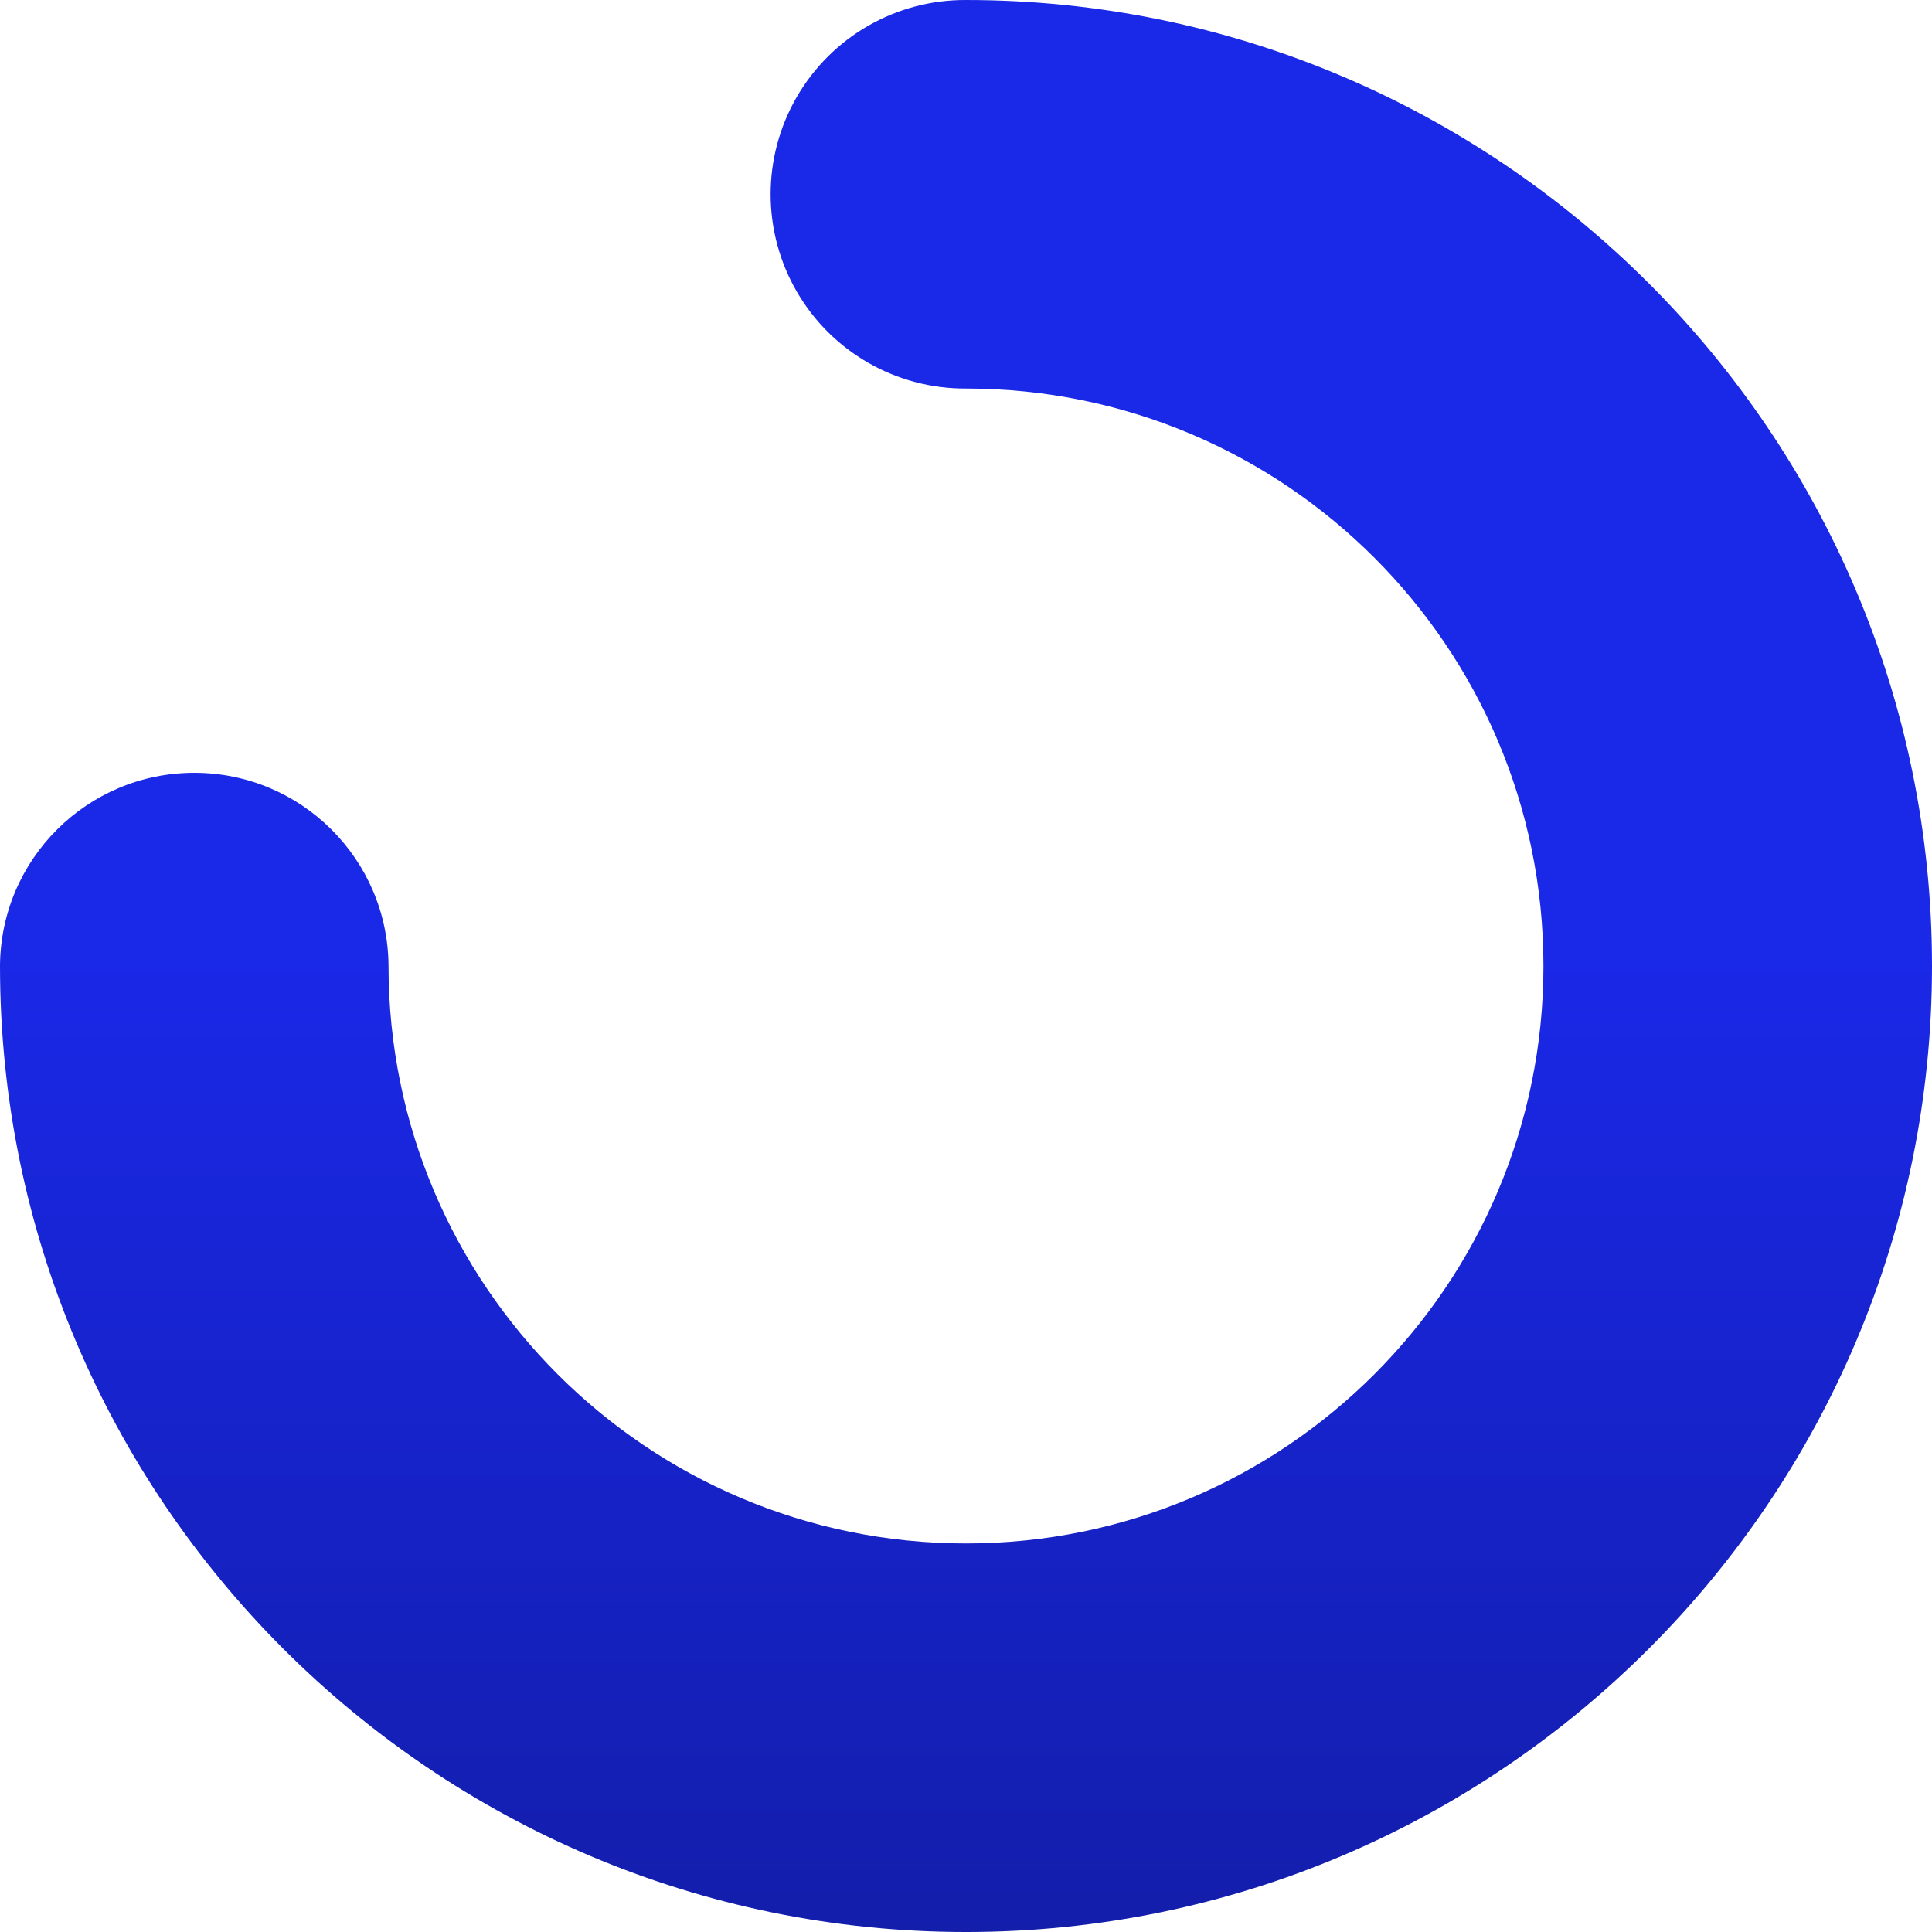 <svg xmlns="http://www.w3.org/2000/svg" xmlns:xlink="http://www.w3.org/1999/xlink" style="isolation:isolate" viewBox="780.187 394.189 316.166 316.167" width="316.166pt" height="316.167pt"><defs><clipPath id="_clipPath_h1sOOKndbX5QpewsJ3d0cW9LIIAmaotF"><rect x="780.187" y="394.189" width="316.166" height="316.167"></rect></clipPath></defs><g clip-path="url(#_clipPath_h1sOOKndbX5QpewsJ3d0cW9LIIAmaotF)"><g><linearGradient id="_lgradient_1" x1="0" y1="0.5" x2="6.123233995736766e-17" y2="1.5" gradientTransform="matrix(316.166,0,0,316.167,780.187,394.189)" gradientUnits="userSpaceOnUse"><stop offset="0%" stop-opacity="1" style="stop-color:rgb(26,40,231)"></stop><stop offset="100%" stop-opacity="1" style="stop-color:rgb(12,19,110)"></stop></linearGradient><path d=" M 938.272 710.356 C 851.102 710.356 780.187 639.441 780.187 552.271 C 780.285 534.783 794.489 520.658 811.977 520.658 C 829.465 520.658 843.669 534.783 843.768 552.271 C 843.768 604.462 886.077 646.771 938.268 646.771 C 990.458 646.771 1032.768 604.462 1032.768 552.271 C 1032.768 500.08 990.458 457.771 938.268 457.771 C 926.867 457.835 916.306 451.79 910.587 441.927 C 904.869 432.065 904.869 419.896 910.587 410.034 C 916.306 400.171 926.867 394.126 938.268 394.19 C 1025.438 394.19 1096.353 465.105 1096.353 552.275 C 1096.353 639.445 1025.437 710.356 938.272 710.356 Z " fill="url(#_lgradient_1)"></path></g></g></svg>